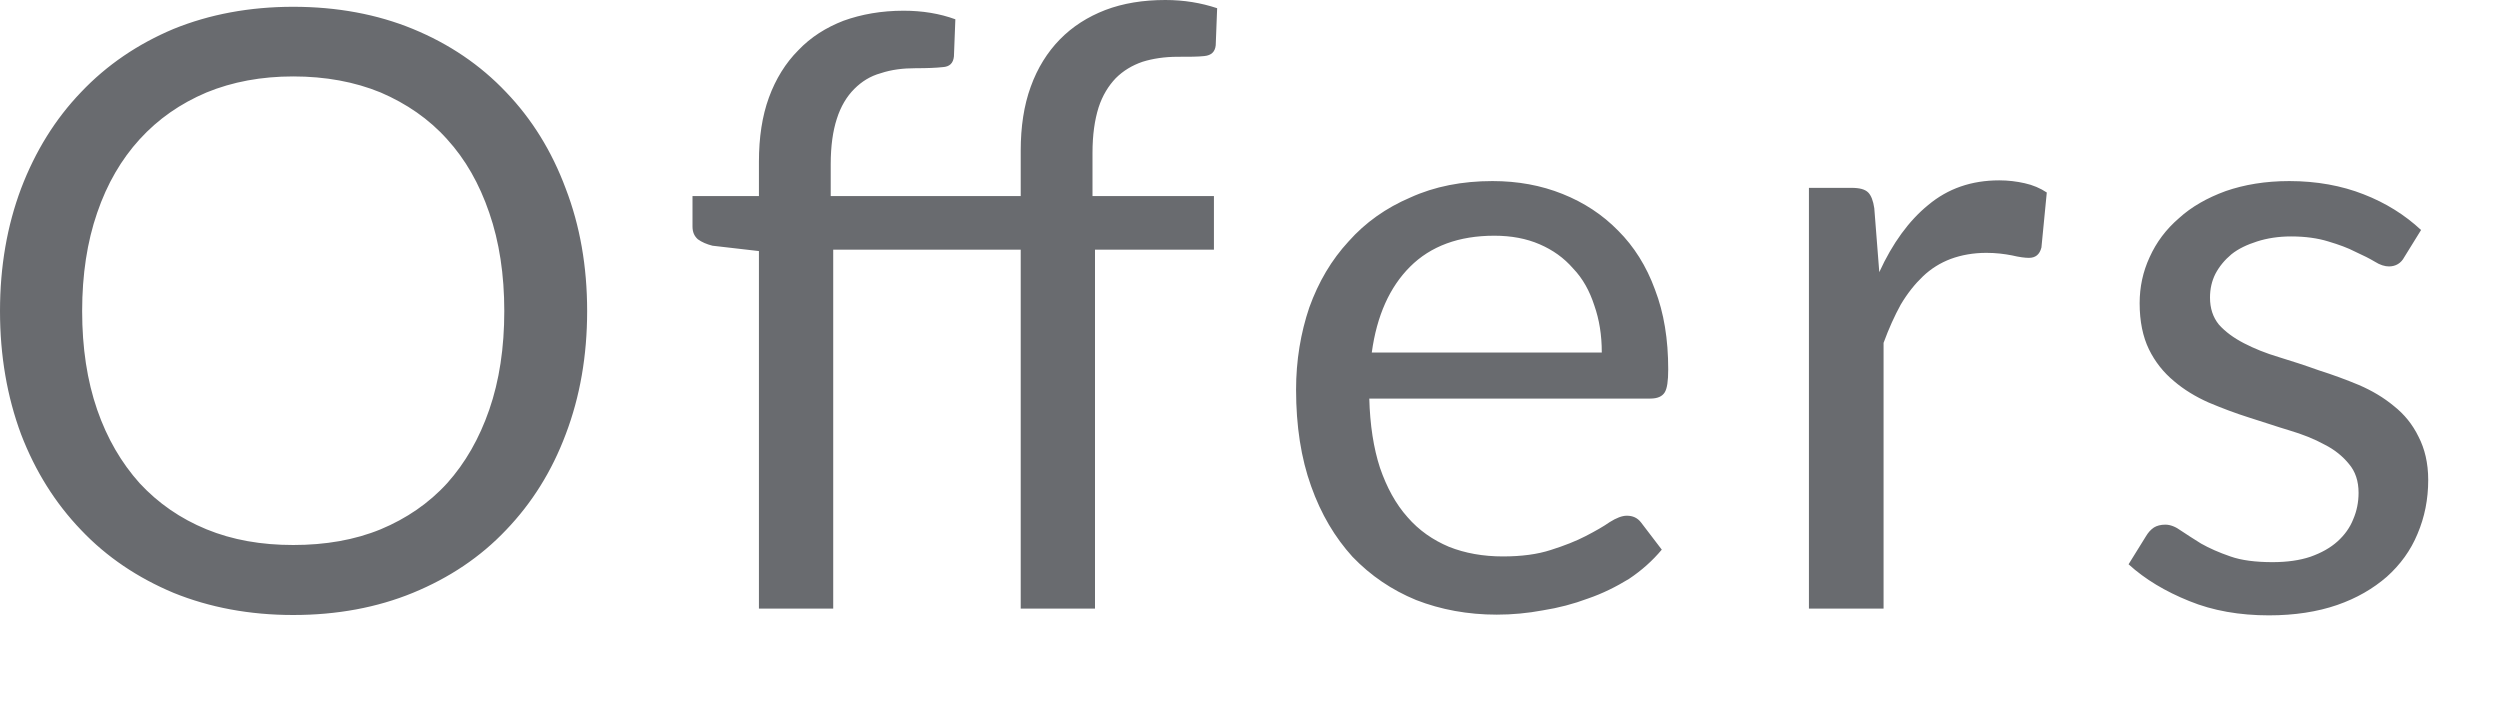 <?xml version="1.0" encoding="utf-8"?>
<svg xmlns="http://www.w3.org/2000/svg" fill="none" height="100%" overflow="visible" preserveAspectRatio="none" style="display: block;" viewBox="0 0 7 2" width="100%">
<path d="M1.644 0.871C1.644 0.996 1.624 1.111 1.584 1.216C1.545 1.32 1.489 1.409 1.417 1.484C1.345 1.56 1.258 1.618 1.156 1.66C1.056 1.701 0.944 1.722 0.821 1.722C0.699 1.722 0.587 1.701 0.486 1.66C0.386 1.618 0.299 1.56 0.227 1.484C0.155 1.409 0.099 1.32 0.059 1.216C0.02 1.111 0 0.996 0 0.871C0 0.746 0.02 0.632 0.059 0.528C0.099 0.423 0.155 0.333 0.227 0.258C0.299 0.182 0.386 0.123 0.486 0.081C0.587 0.04 0.699 0.019 0.821 0.019C0.944 0.019 1.056 0.04 1.156 0.081C1.258 0.123 1.345 0.182 1.417 0.258C1.489 0.333 1.545 0.423 1.584 0.528C1.624 0.632 1.644 0.746 1.644 0.871ZM1.412 0.871C1.412 0.769 1.398 0.677 1.37 0.596C1.342 0.514 1.303 0.446 1.252 0.39C1.201 0.333 1.138 0.29 1.066 0.259C0.993 0.229 0.911 0.214 0.821 0.214C0.732 0.214 0.651 0.229 0.578 0.259C0.505 0.29 0.443 0.333 0.391 0.39C0.34 0.446 0.3 0.514 0.272 0.596C0.244 0.677 0.23 0.769 0.23 0.871C0.23 0.974 0.244 1.066 0.272 1.147C0.3 1.228 0.34 1.296 0.391 1.353C0.443 1.409 0.505 1.452 0.578 1.482C0.651 1.512 0.732 1.526 0.821 1.526C0.911 1.526 0.993 1.512 1.066 1.482C1.138 1.452 1.201 1.409 1.252 1.353C1.303 1.296 1.342 1.228 1.37 1.147C1.398 1.066 1.412 0.974 1.412 0.871ZM2.125 1.704V0.703L1.995 0.688C1.979 0.684 1.965 0.678 1.954 0.67C1.944 0.661 1.939 0.65 1.939 0.634V0.549H2.125V0.453C2.125 0.385 2.134 0.325 2.153 0.273C2.172 0.221 2.2 0.176 2.235 0.141C2.27 0.104 2.313 0.077 2.362 0.058C2.412 0.04 2.468 0.03 2.53 0.03C2.583 0.03 2.631 0.038 2.675 0.054L2.671 0.158C2.669 0.177 2.659 0.187 2.639 0.188C2.621 0.19 2.596 0.191 2.564 0.191C2.528 0.191 2.496 0.195 2.466 0.205C2.437 0.213 2.413 0.228 2.392 0.249C2.371 0.27 2.354 0.298 2.343 0.333C2.332 0.367 2.326 0.409 2.326 0.46V0.549H2.858V0.422C2.858 0.355 2.867 0.295 2.886 0.243C2.905 0.19 2.933 0.146 2.967 0.111C3.003 0.074 3.046 0.047 3.095 0.028C3.145 0.009 3.201 0 3.263 0C3.315 0 3.363 0.008 3.408 0.023L3.404 0.127C3.402 0.145 3.392 0.155 3.372 0.157C3.354 0.159 3.329 0.159 3.297 0.159C3.261 0.159 3.228 0.164 3.199 0.173C3.17 0.183 3.145 0.198 3.124 0.219C3.104 0.24 3.087 0.267 3.076 0.301C3.065 0.336 3.059 0.378 3.059 0.428V0.549H3.399V0.699H3.066V1.704H2.858V0.699H2.333V1.704H2.125ZM4.485 0.987C4.485 0.938 4.478 0.895 4.464 0.855C4.451 0.815 4.432 0.78 4.405 0.752C4.379 0.722 4.348 0.7 4.311 0.684C4.274 0.668 4.232 0.66 4.184 0.66C4.085 0.66 4.006 0.689 3.948 0.747C3.891 0.804 3.855 0.884 3.841 0.987H4.485ZM4.653 1.539C4.627 1.57 4.597 1.597 4.561 1.621C4.525 1.643 4.487 1.662 4.446 1.676C4.406 1.691 4.364 1.702 4.32 1.709C4.277 1.717 4.234 1.721 4.191 1.721C4.11 1.721 4.034 1.707 3.965 1.68C3.897 1.652 3.838 1.612 3.787 1.559C3.738 1.505 3.699 1.44 3.671 1.361C3.643 1.283 3.629 1.193 3.629 1.091C3.629 1.009 3.642 0.932 3.666 0.861C3.692 0.789 3.728 0.728 3.776 0.676C3.823 0.623 3.881 0.582 3.949 0.553C4.017 0.522 4.094 0.507 4.179 0.507C4.25 0.507 4.315 0.519 4.375 0.543C4.435 0.567 4.487 0.601 4.531 0.646C4.575 0.69 4.61 0.745 4.634 0.811C4.659 0.876 4.671 0.95 4.671 1.034C4.671 1.067 4.668 1.088 4.661 1.099C4.654 1.11 4.641 1.116 4.621 1.116H3.834C3.836 1.19 3.846 1.255 3.864 1.31C3.883 1.365 3.908 1.411 3.941 1.448C3.973 1.485 4.012 1.512 4.057 1.531C4.102 1.549 4.153 1.558 4.208 1.558C4.261 1.558 4.305 1.552 4.342 1.54C4.38 1.528 4.413 1.515 4.44 1.501C4.467 1.487 4.49 1.474 4.507 1.462C4.526 1.45 4.542 1.444 4.555 1.444C4.572 1.444 4.585 1.45 4.595 1.463L4.653 1.539ZM5.262 0.762C5.299 0.681 5.345 0.618 5.399 0.574C5.454 0.528 5.52 0.505 5.598 0.505C5.623 0.505 5.647 0.508 5.669 0.513C5.692 0.518 5.713 0.527 5.731 0.539L5.716 0.693C5.711 0.713 5.699 0.722 5.681 0.722C5.67 0.722 5.654 0.72 5.633 0.715C5.612 0.711 5.589 0.708 5.562 0.708C5.525 0.708 5.492 0.714 5.462 0.725C5.433 0.736 5.407 0.752 5.384 0.774C5.362 0.795 5.341 0.821 5.322 0.853C5.305 0.884 5.289 0.919 5.274 0.96V1.704H5.065V0.526H5.184C5.207 0.526 5.222 0.53 5.231 0.539C5.239 0.547 5.245 0.562 5.248 0.583L5.262 0.762ZM6.732 0.72C6.723 0.737 6.708 0.746 6.689 0.746C6.678 0.746 6.664 0.742 6.65 0.733C6.635 0.724 6.617 0.715 6.595 0.705C6.574 0.694 6.549 0.685 6.519 0.676C6.49 0.667 6.455 0.662 6.415 0.662C6.38 0.662 6.348 0.667 6.32 0.676C6.292 0.685 6.268 0.696 6.248 0.712C6.229 0.728 6.214 0.746 6.203 0.767C6.193 0.787 6.188 0.809 6.188 0.833C6.188 0.863 6.196 0.888 6.213 0.909C6.231 0.929 6.254 0.946 6.283 0.961C6.312 0.976 6.344 0.989 6.381 1C6.417 1.011 6.454 1.023 6.493 1.037C6.531 1.049 6.569 1.063 6.605 1.078C6.642 1.094 6.674 1.113 6.703 1.137C6.732 1.16 6.755 1.188 6.772 1.223C6.789 1.256 6.799 1.296 6.799 1.344C6.799 1.398 6.789 1.448 6.769 1.495C6.75 1.541 6.721 1.581 6.683 1.615C6.645 1.648 6.599 1.675 6.544 1.694C6.489 1.713 6.425 1.723 6.353 1.723C6.271 1.723 6.196 1.71 6.13 1.683C6.063 1.656 6.006 1.622 5.96 1.58L6.009 1.501C6.015 1.491 6.022 1.483 6.031 1.477C6.039 1.472 6.05 1.469 6.063 1.469C6.077 1.469 6.092 1.475 6.107 1.486C6.123 1.497 6.141 1.508 6.163 1.522C6.186 1.535 6.213 1.547 6.245 1.558C6.276 1.569 6.316 1.574 6.363 1.574C6.404 1.574 6.439 1.569 6.469 1.559C6.5 1.548 6.525 1.534 6.545 1.516C6.565 1.498 6.58 1.477 6.589 1.454C6.599 1.431 6.604 1.406 6.604 1.38C6.604 1.347 6.595 1.32 6.577 1.299C6.56 1.278 6.537 1.259 6.509 1.245C6.48 1.229 6.447 1.216 6.41 1.205C6.373 1.194 6.336 1.181 6.297 1.169C6.259 1.157 6.222 1.143 6.184 1.127C6.148 1.111 6.115 1.091 6.087 1.067C6.058 1.043 6.034 1.013 6.017 0.978C6 0.943 5.991 0.9 5.991 0.849C5.991 0.804 6 0.761 6.019 0.72C6.038 0.678 6.065 0.642 6.101 0.611C6.136 0.579 6.18 0.554 6.232 0.535C6.284 0.517 6.343 0.507 6.41 0.507C6.487 0.507 6.557 0.52 6.618 0.544C6.68 0.568 6.734 0.602 6.779 0.644L6.732 0.72Z" fill="#696B6F" id="Vector"/>
</svg>